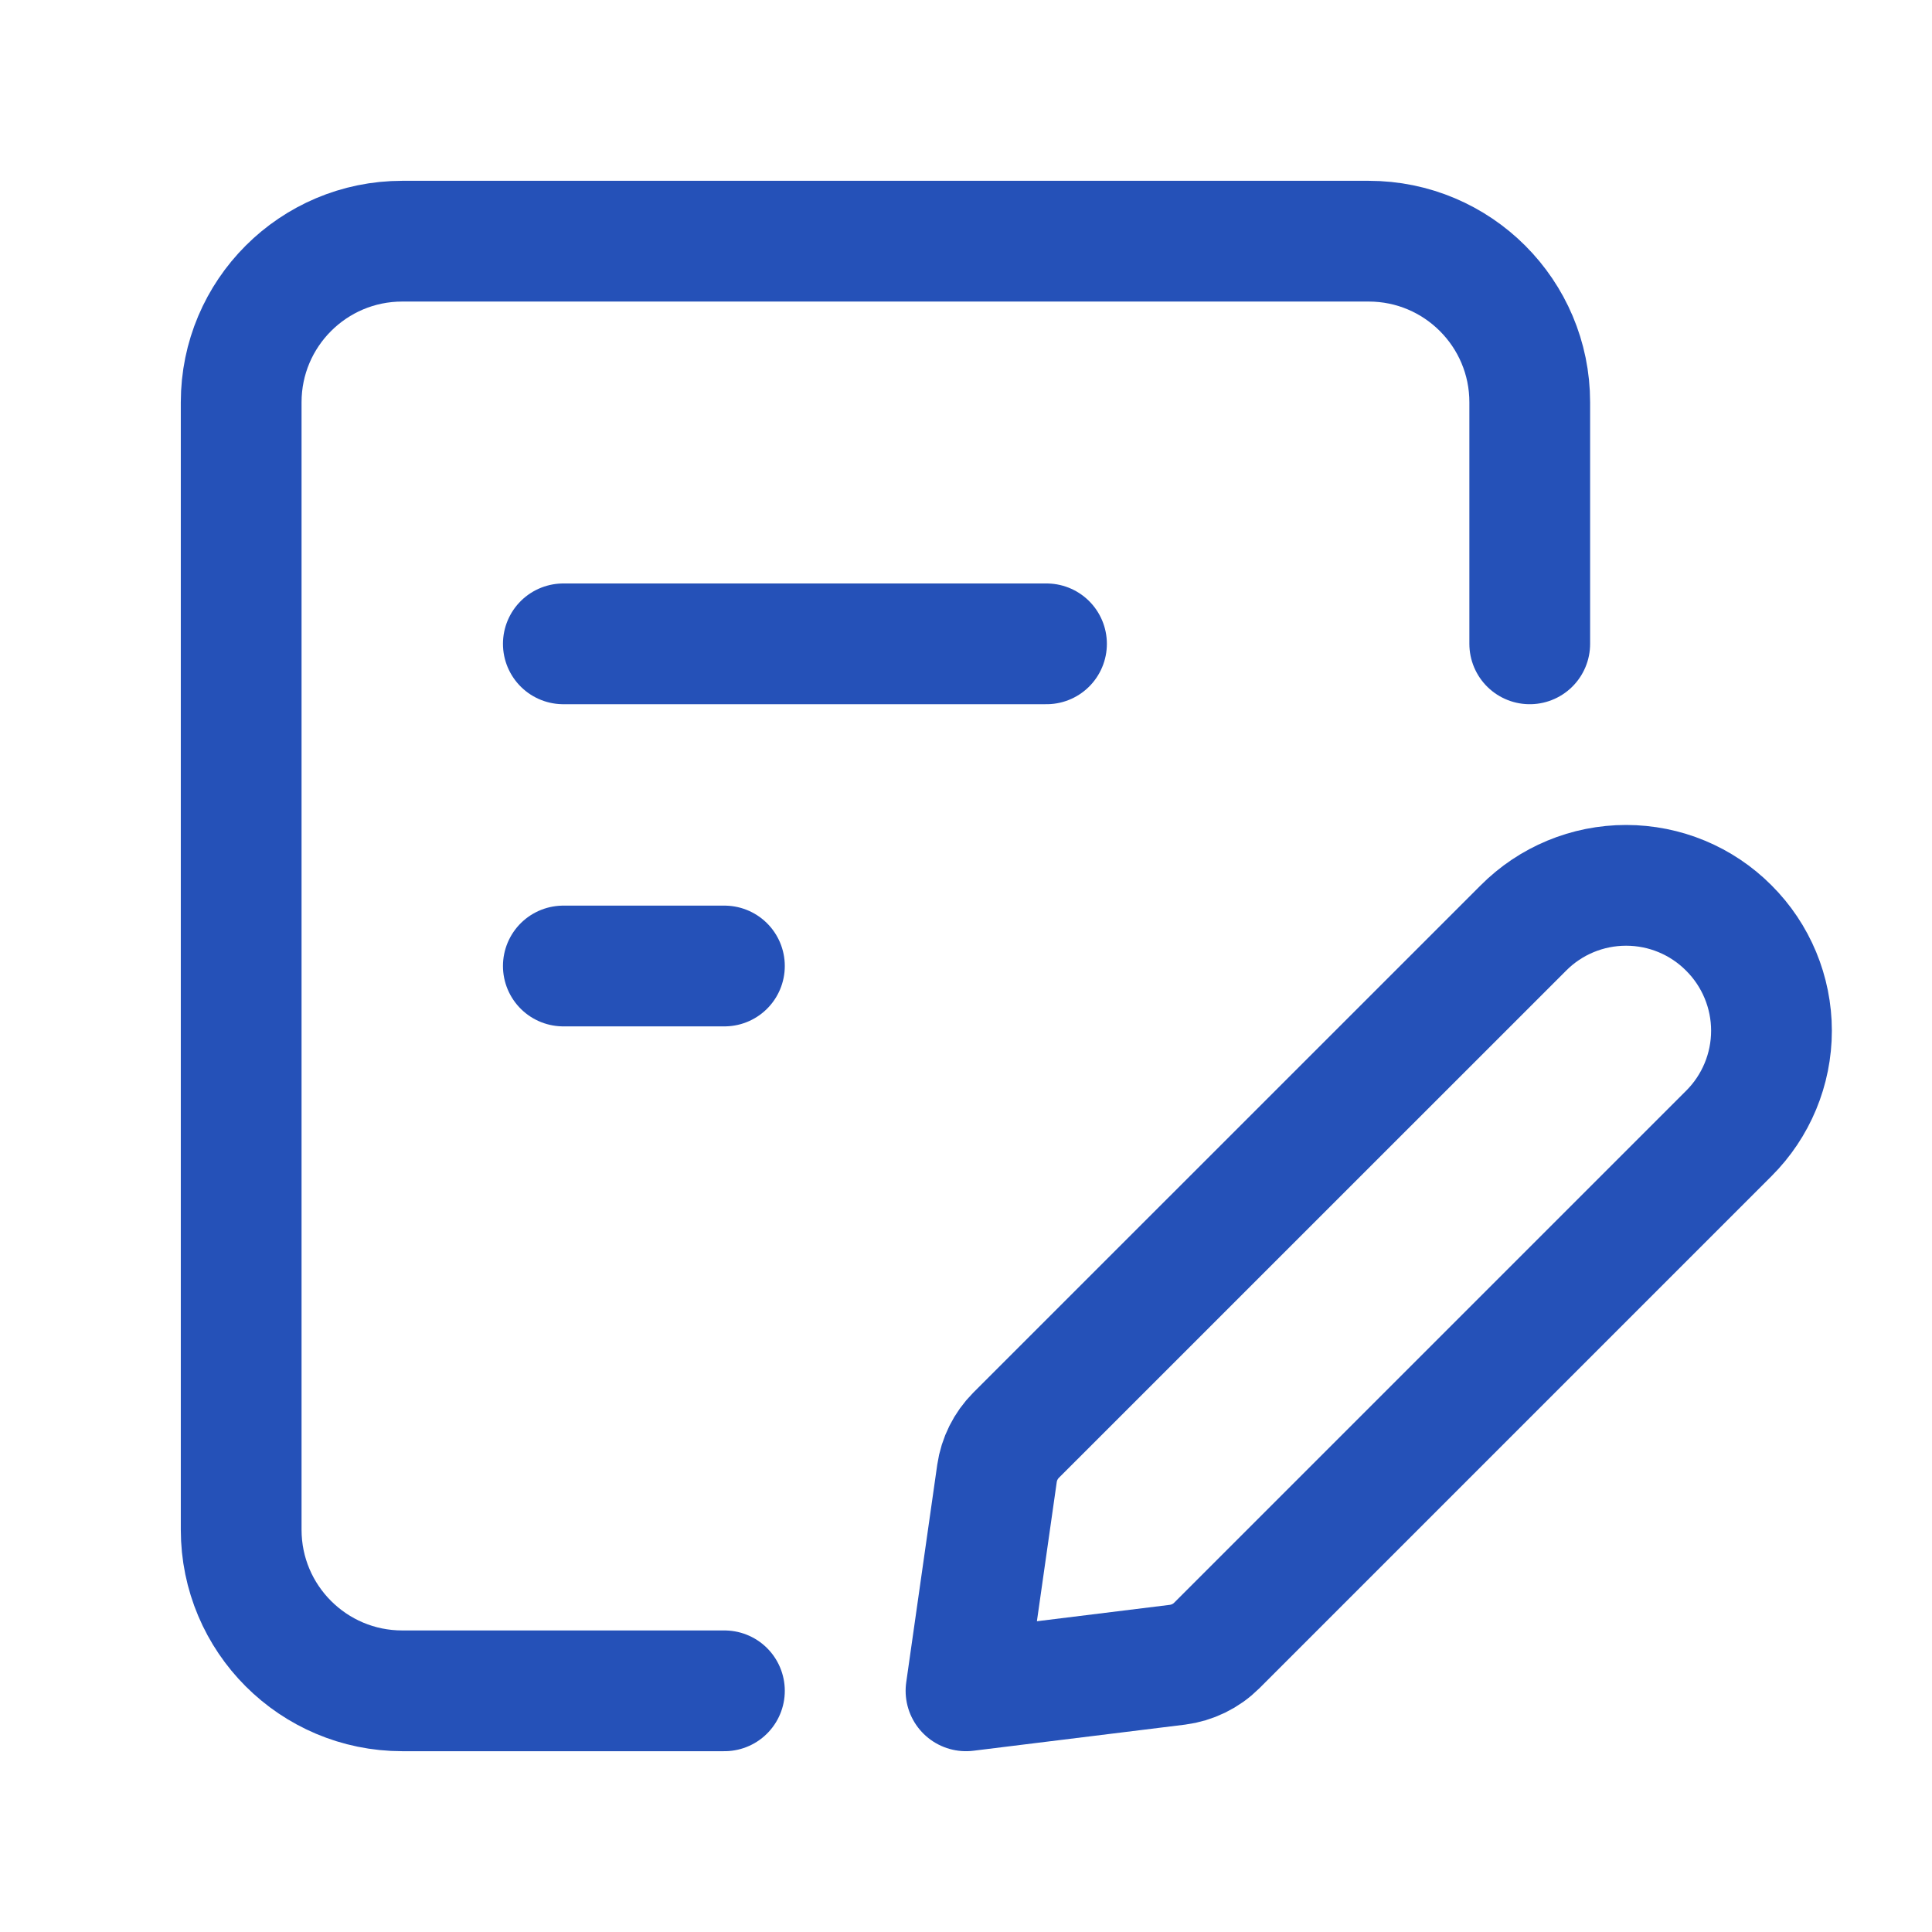 <?xml version="1.0" encoding="UTF-8"?>
<svg xmlns="http://www.w3.org/2000/svg" width="24" height="24" viewBox="0 0 24 24" fill="none">
  <path d="M8.999 21.004H4.997C3.892 21.004 2.996 20.108 2.996 19.003V4.997C2.996 3.892 3.892 2.996 4.997 2.996H17.002C18.107 2.996 19.003 3.892 19.003 4.997V7.998" stroke="#2551B8" stroke-width="1.5" stroke-linecap="round" stroke-linejoin="round"></path>
  <path d="M6.998 7.998H13" stroke="#2551B8" stroke-width="1.5" stroke-linecap="round" stroke-linejoin="round"></path>
  <path d="M6.998 12H8.999" stroke="#2551B8" stroke-width="1.5" stroke-linecap="round" stroke-linejoin="round"></path>
  <path fill-rule="evenodd" clip-rule="evenodd" d="M12 21.004L14.626 20.68C14.811 20.656 14.982 20.573 15.114 20.442L21.476 14.08C21.815 13.742 22.006 13.283 22.006 12.804C22.006 12.325 21.815 11.866 21.476 11.528V11.528C21.138 11.188 20.679 10.998 20.2 10.998C19.721 10.998 19.262 11.188 18.924 11.528L12.621 17.83C12.494 17.958 12.411 18.124 12.385 18.303L12 21.004Z" stroke="#2551B8" stroke-width="1.5" stroke-linecap="round" stroke-linejoin="round"></path>
</svg>
